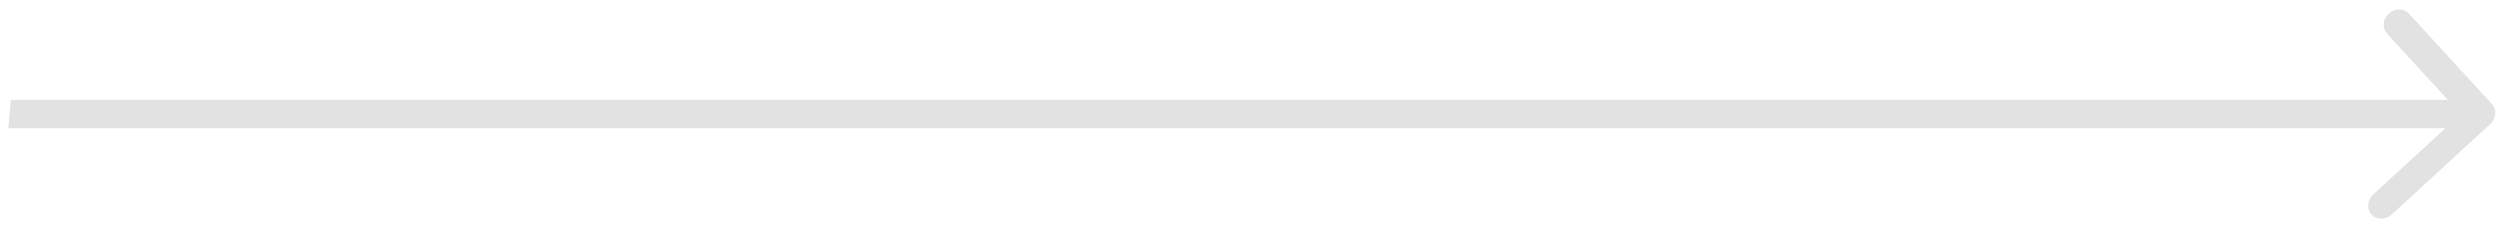 <svg xmlns="http://www.w3.org/2000/svg" width="263" height="24" viewBox="0 0 263 24" fill="none"><path d="M261.97 13.057c.636-.584.717-1.53.181-2.114l-8.73-9.51c-.536-.584-1.485-.584-2.121 0-.636.583-.717 1.53-.182 2.113L258.879 12l-9.211 8.454c-.636.584-.717 1.53-.181 2.114s1.486.583 2.121 0zM.872 13.495h260l.256-2.99h-260z" fill="#E2E2E2"/></svg>